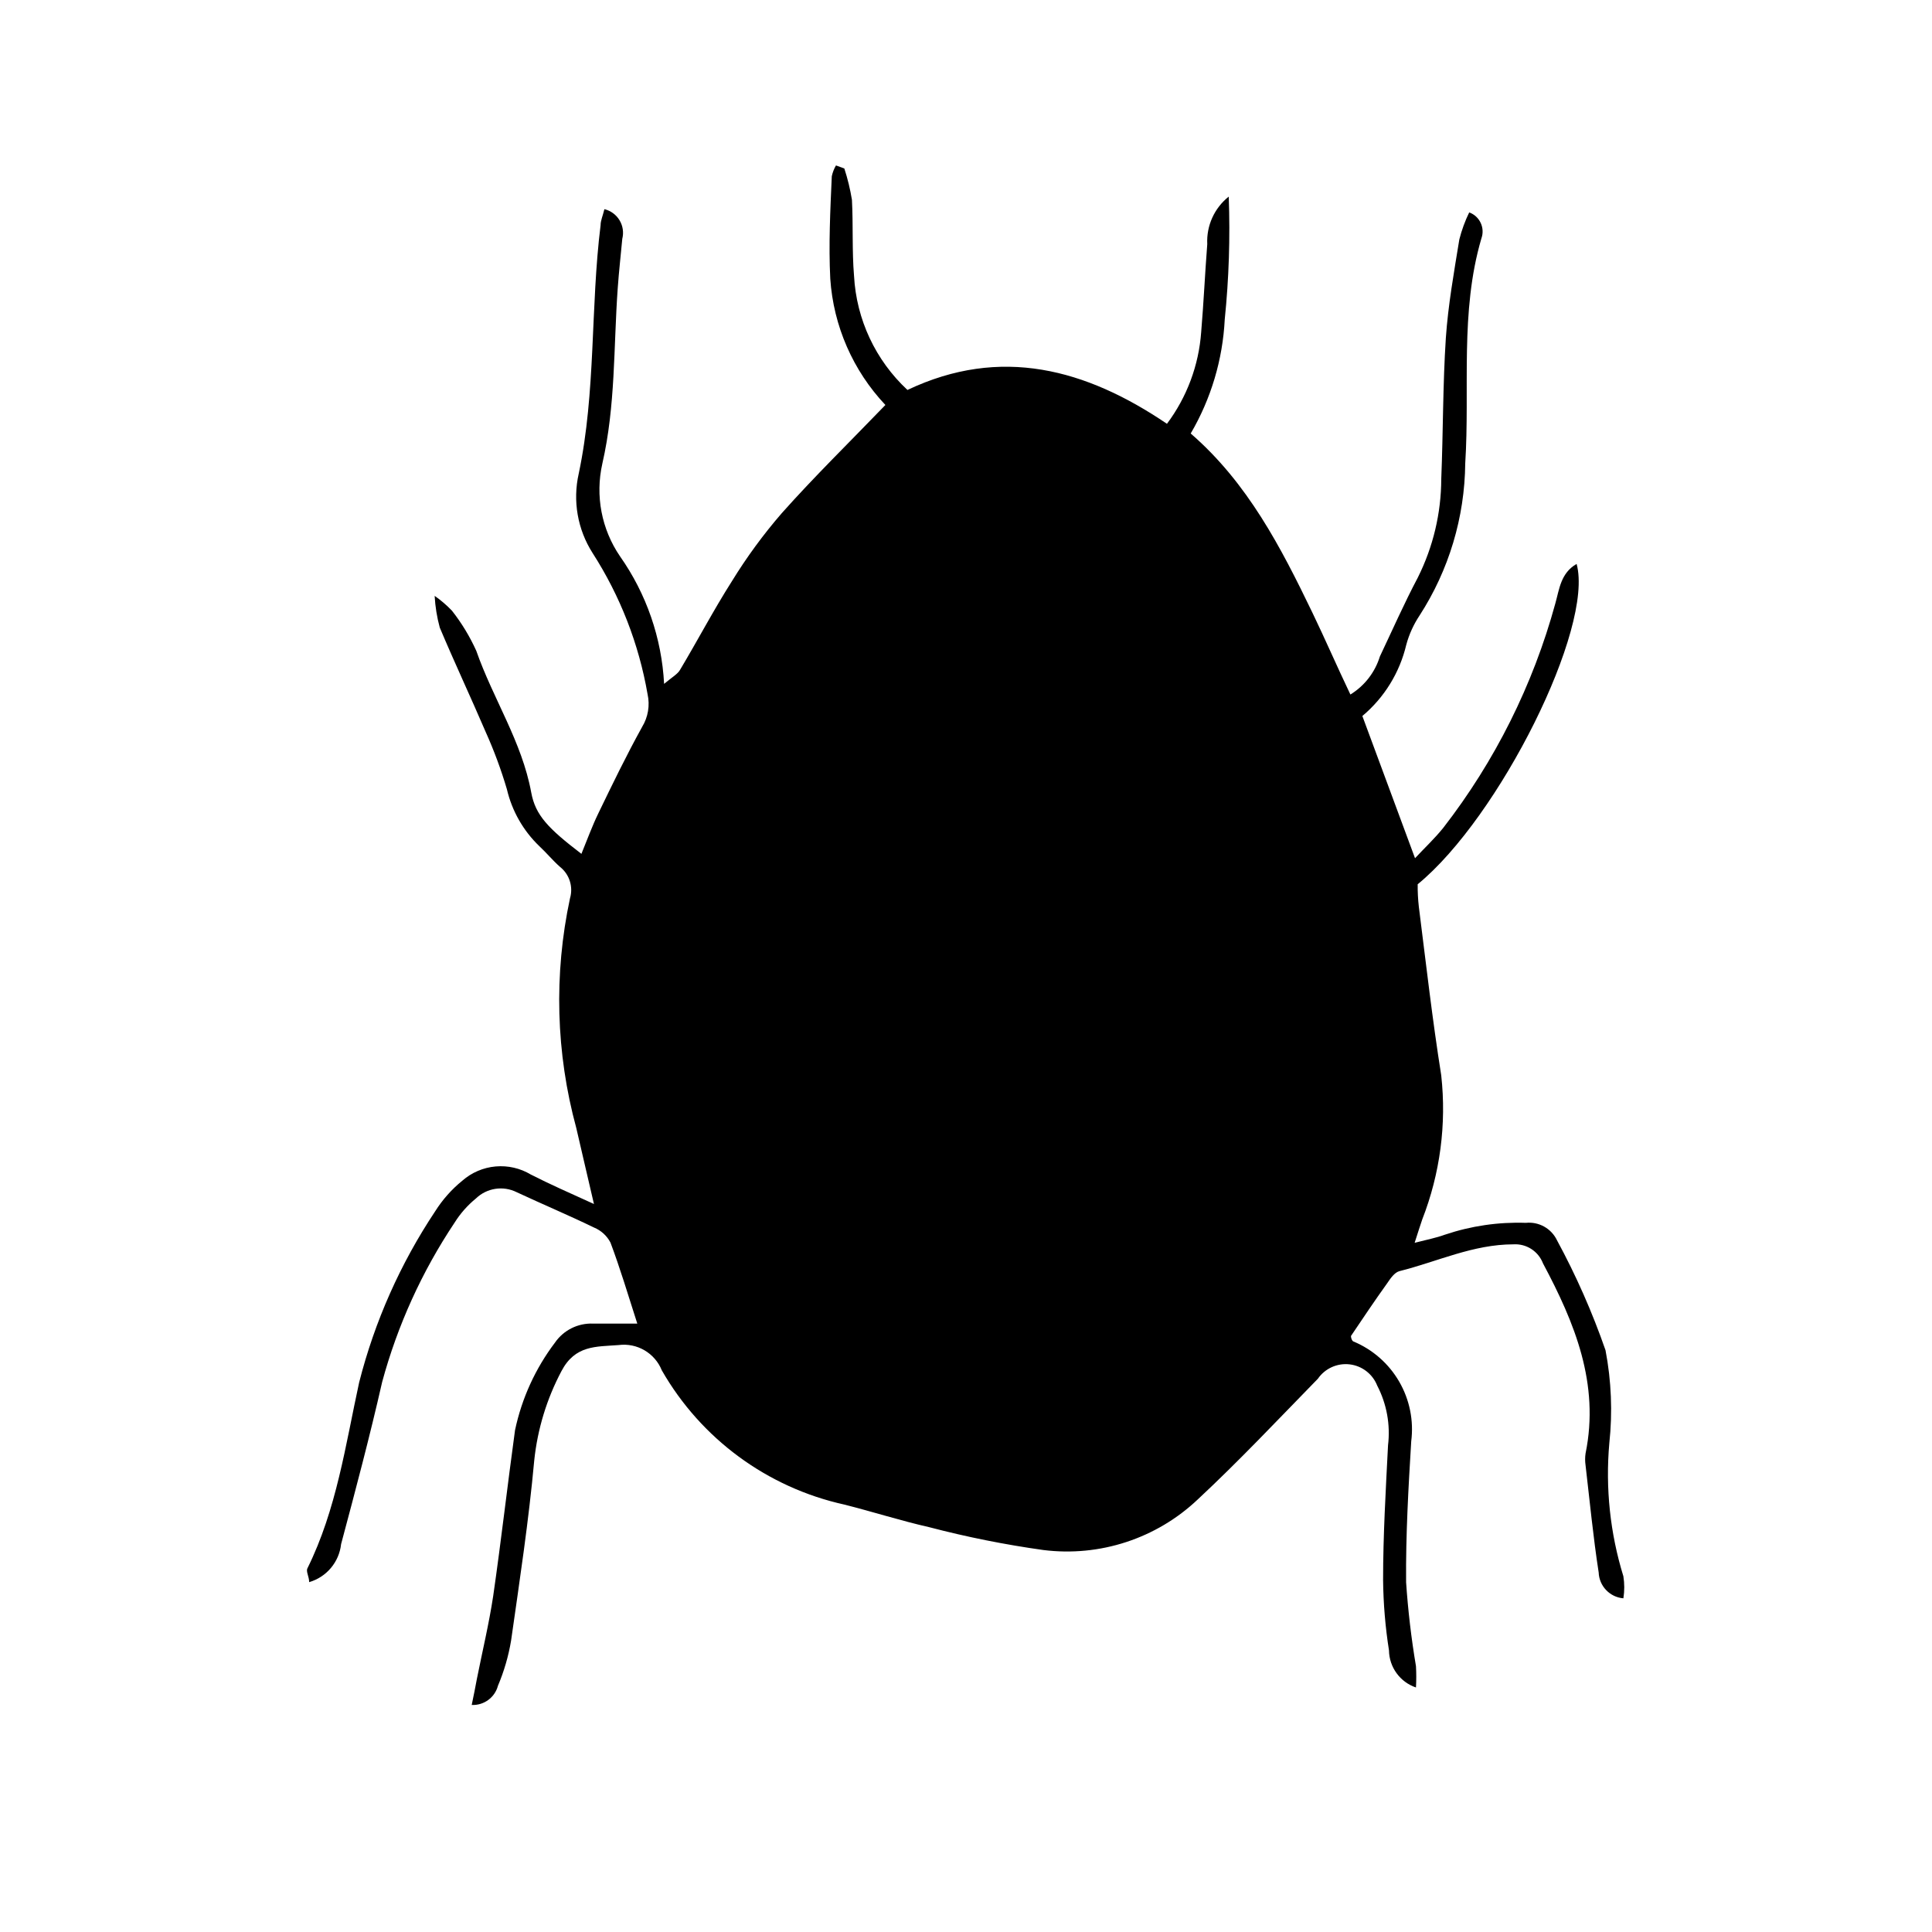 <?xml version="1.0" encoding="UTF-8"?>
<!-- Uploaded to: ICON Repo, www.iconrepo.com, Generator: ICON Repo Mixer Tools -->
<svg fill="#000000" width="800px" height="800px" version="1.1" viewBox="144 144 512 512" xmlns="http://www.w3.org/2000/svg">
 <path d="m505.04 333.75 13.957 37.684c2.672-2.871 5.039-5.039 7.457-8.012l-0.004 0.004c13.723-17.688 23.824-37.906 29.727-59.5 1.059-3.727 1.41-8.062 5.644-10.48 4.637 16.93-20.504 67.207-42.117 84.891l-0.004 0.004c-0.02 1.984 0.082 3.969 0.305 5.945 1.914 15.113 3.578 29.875 5.945 44.738h-0.004c1.426 12.93-0.305 26.016-5.035 38.137-0.555 1.664-1.109 3.324-2.016 6.195 3.324-0.855 5.742-1.309 8.062-2.168l-0.004 0.004c6.894-2.32 14.145-3.379 21.414-3.125 3.457-0.359 6.766 1.496 8.262 4.637 5.062 9.34 9.359 19.082 12.848 29.121 1.551 8.113 1.891 16.418 1.008 24.633-1.059 11.887 0.211 23.867 3.727 35.27 0.309 1.934 0.309 3.906 0 5.844-3.598-0.305-6.41-3.242-6.547-6.852-1.461-9.422-2.367-18.941-3.477-28.414-0.152-1.039-0.152-2.09 0-3.125 3.777-18.488-2.871-34.613-11.285-50.383-1.227-3.203-4.387-5.242-7.812-5.035-10.73 0-20.152 4.586-30.23 7.106-1.309 0.352-2.367 1.914-3.223 3.176-3.324 4.637-6.5 9.371-9.621 14.008 0 0.605 0.301 1.309 0.656 1.461v-0.008c5.098 2.121 9.359 5.859 12.125 10.637 2.769 4.781 3.891 10.336 3.191 15.812-0.754 12.395-1.461 24.836-1.359 37.281l-0.004 0.004c0.5 7.477 1.375 14.926 2.621 22.316 0.105 1.879 0.105 3.766 0 5.644-4.223-1.43-7.09-5.367-7.152-9.824-0.973-6.168-1.492-12.398-1.562-18.641 0-11.891 0.707-23.832 1.309-35.719v-0.004c0.656-5.441-0.344-10.953-2.871-15.82-1.215-3.078-4.027-5.238-7.316-5.621-3.289-0.379-6.519 1.086-8.402 3.809-10.531 10.781-20.859 21.766-31.84 31.992-10.945 10.363-25.957 15.277-40.91 13.402-10.188-1.426-20.277-3.445-30.23-6.047-7.559-1.715-15.113-4.133-22.52-5.996-20.41-4.512-37.973-17.43-48.363-35.566-1.848-4.598-6.578-7.359-11.488-6.703-5.996 0.453-11.488 0-15.113 6.902-3.891 7.344-6.34 15.363-7.207 23.629-1.461 16.02-3.879 31.941-6.144 47.812-0.688 4.102-1.855 8.109-3.477 11.941-0.828 3.121-3.727 5.242-6.953 5.086 0.555-2.57 0.957-4.734 1.359-6.852 1.461-7.356 3.223-14.66 4.332-22.016 2.117-14.66 3.777-29.32 5.793-43.984h0.004c1.781-8.406 5.391-16.32 10.578-23.172 2.273-3.297 6.078-5.195 10.078-5.039h11.738c-2.519-7.859-4.586-14.762-7.106-21.461-0.93-1.797-2.465-3.203-4.332-3.981-6.75-3.273-13.703-6.195-20.504-9.371-3.598-1.805-7.941-1.137-10.832 1.66-2.219 1.812-4.125 3.973-5.644 6.398-8.641 12.941-15.125 27.199-19.195 42.219-3.273 14.41-7.055 28.668-10.883 42.977-0.52 4.762-3.863 8.738-8.461 10.074 0-1.461-0.906-2.82-0.453-3.68 7.707-15.566 10.078-32.648 13.703-49.273v0.004c4.106-16.145 10.918-31.477 20.152-45.344 1.941-3.074 4.375-5.816 7.203-8.109 2.465-2.152 5.547-3.469 8.805-3.758 3.262-0.289 6.527 0.461 9.332 2.144 5.039 2.57 10.078 4.785 16.727 7.809-1.812-7.609-3.176-13.805-4.684-20.152-5.406-19.863-5.977-40.73-1.664-60.859 0.898-3.047-0.137-6.332-2.621-8.312-1.965-1.715-3.578-3.727-5.492-5.492h0.004c-4.277-4.098-7.269-9.348-8.617-15.113-1.523-5.156-3.391-10.207-5.594-15.113-3.981-9.27-8.262-18.391-12.191-27.711-0.75-2.75-1.203-5.57-1.359-8.414 1.656 1.156 3.191 2.473 4.586 3.93 2.57 3.269 4.734 6.84 6.449 10.633 4.434 12.695 12.09 24.082 14.559 37.535 1.109 6.047 4.484 9.523 13.301 16.273 1.512-3.68 2.82-7.305 4.484-10.73 3.727-7.707 7.457-15.418 11.586-22.871v-0.008c1.602-2.606 2.125-5.731 1.461-8.715-2.305-13.309-7.258-26.02-14.559-37.383-3.992-6.246-5.32-13.828-3.68-21.059 4.586-21.766 3.074-43.984 5.793-65.848 0-1.211 0.555-2.367 1.008-4.231h0.004c1.676 0.402 3.117 1.461 4.008 2.938 0.891 1.477 1.152 3.25 0.727 4.922-0.402 4.383-0.906 8.766-1.211 13.148-1.109 15.516-0.555 31.137-4.082 46.453l0.004-0.004c-1.914 8.477-0.215 17.363 4.684 24.535 7 9.945 11.051 21.664 11.688 33.809 2.215-1.863 3.578-2.57 4.231-3.727 4.637-7.758 8.867-15.82 13.703-23.426l0.004-0.004c3.918-6.379 8.348-12.43 13.25-18.086 8.613-9.672 17.887-18.742 27.457-28.668-8.605-9.117-13.77-20.945-14.609-33.453-0.453-9.02 0-18.137 0.402-27.156 0.215-1.008 0.586-1.98 1.109-2.871l2.215 0.805v0.004c0.883 2.715 1.555 5.492 2.016 8.312 0.352 6.75 0 13.504 0.555 20.152 0.621 11.527 5.699 22.367 14.156 30.227 24.738-11.738 47.359-5.543 68.77 8.969 5.285-7.059 8.434-15.488 9.07-24.285 0.656-7.758 1.008-15.566 1.613-23.328v0.004c-0.246-4.871 1.871-9.562 5.691-12.598 0.398 10.863 0.047 21.734-1.059 32.547-0.535 10.656-3.629 21.023-9.02 30.23 15.113 13.098 23.93 30.23 32.242 47.457 3.375 7.004 6.449 14.105 10.078 21.715 3.746-2.297 6.519-5.879 7.812-10.078 3.324-7.004 6.449-14.105 10.078-20.957h-0.004c4.051-8.105 6.168-17.035 6.195-26.098 0.504-12.445 0.402-24.938 1.211-37.332 0.605-8.766 2.168-17.48 3.578-26.148 0.629-2.465 1.504-4.863 2.617-7.152 2.797 1.016 4.238 4.106 3.227 6.902-5.742 19.547-3.023 39.75-4.281 59.602-0.137 14.309-4.328 28.285-12.094 40.305-1.586 2.379-2.777 4.996-3.527 7.758-1.746 7.387-5.824 14.012-11.637 18.891z"/>
</svg>